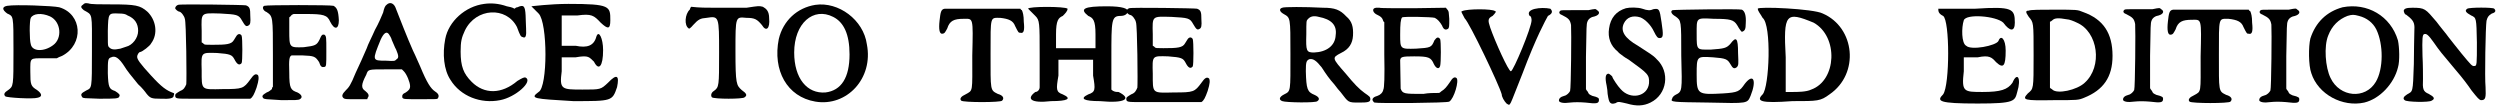 <?xml version='1.0' encoding='utf-8'?>
<svg xmlns="http://www.w3.org/2000/svg" xmlns:xlink="http://www.w3.org/1999/xlink" width="519px" height="23px" viewBox="0 0 5194 230" version="1.1">
<defs>
<path id="gl1821" d="M 15 9 C 4 11 4 17 15 25 C 28 31 28 28 28 102 C 28 176 28 176 17 184 C 9 189 7 193 11 197 C 14 200 69 203 78 200 C 88 198 88 192 77 184 C 64 176 63 173 63 146 C 63 116 61 118 93 118 C 102 118 110 118 118 118 C 121 116 124 115 129 113 C 175 89 171 26 123 12 C 110 9 33 6 15 9 M 104 31 C 127 42 130 77 110 91 C 91 105 67 104 64 89 C 61 80 61 39 64 34 C 69 25 86 23 104 31 z" fill="black"/><!-- width=175 height=214 -->
<path id="gl4690" d="M 8 7 C 3 10 4 13 10 18 C 29 29 27 21 27 104 C 27 183 27 179 15 185 C 4 191 3 193 7 199 C 9 201 10 201 42 202 C 76 202 83 202 84 197 C 86 194 83 191 75 186 C 63 182 61 179 60 149 C 60 122 60 118 67 116 C 75 112 83 117 94 134 C 100 144 109 155 123 172 C 131 179 138 188 140 191 C 148 201 151 202 169 202 C 190 203 197 201 197 195 C 199 191 197 190 196 190 C 182 185 172 178 150 154 C 126 128 121 120 121 115 C 121 110 125 105 127 105 C 131 105 148 92 150 87 C 165 67 160 38 142 21 C 127 8 118 6 67 6 C 46 6 24 6 20 4 C 13 3 12 3 8 7 M 101 29 C 116 35 123 46 123 61 C 123 76 111 91 98 94 C 95 95 89 97 86 98 C 72 101 66 100 61 93 C 60 89 60 87 60 61 C 61 24 61 24 83 25 C 92 25 97 26 101 29 z" fill="black"/><!-- width=207 height=214 -->
<path id="gl4691" d="M 12 6 C 9 7 6 10 6 13 C 6 15 12 20 14 20 C 18 20 25 29 26 35 C 29 41 30 164 29 171 C 26 178 24 182 16 185 C 8 190 6 191 6 194 C 6 201 8 201 38 201 C 54 201 87 201 112 201 C 139 201 159 201 162 201 C 167 198 170 192 175 178 C 180 162 180 156 178 152 C 173 148 169 151 162 161 C 148 180 146 181 105 181 C 59 182 61 184 61 142 C 60 104 59 105 93 106 C 121 108 124 110 129 119 C 134 129 139 133 144 127 C 146 124 146 75 144 70 C 141 65 136 66 133 71 C 132 73 129 77 128 79 C 123 88 113 89 83 89 C 69 89 67 89 65 87 C 64 85 62 85 61 84 C 61 76 61 69 61 60 C 60 21 59 23 100 24 C 134 26 138 26 145 39 C 151 49 153 52 158 49 C 162 47 163 43 162 29 C 162 14 161 10 153 7 C 150 6 16 4 12 6 z" fill="black"/><!-- width=190 height=214 -->
<path id="gl4692" d="M 9 8 C 4 10 6 18 14 21 C 27 30 27 30 27 111 C 27 132 27 154 27 176 C 26 177 25 178 25 181 C 22 183 20 186 14 188 C 6 193 3 195 7 200 C 10 202 10 202 45 204 C 74 204 80 204 83 202 C 90 198 86 192 78 188 C 64 183 61 180 61 147 C 60 119 61 113 66 111 C 67 111 74 111 88 111 C 113 112 115 113 123 125 C 126 135 129 136 134 135 C 138 134 138 132 138 102 C 138 73 138 71 134 68 C 130 67 128 68 124 78 C 118 90 115 91 91 94 C 61 95 61 95 61 59 C 61 50 61 42 61 32 C 62 31 64 30 65 28 C 66 27 67 26 70 25 C 78 25 86 25 96 25 C 132 25 140 27 146 41 C 155 59 164 57 164 38 C 163 18 160 12 153 8 C 147 6 14 6 9 8 z" fill="black"/><!-- width=175 height=216 -->
<path id="gl4864" d="M 98 8 C 95 10 93 15 91 24 C 88 31 82 46 74 60 C 68 74 59 91 57 98 C 54 105 49 116 46 123 C 43 129 38 141 34 149 C 23 176 20 179 13 186 C 6 193 4 198 9 202 C 12 204 13 204 35 204 C 42 204 51 204 58 204 C 58 203 59 202 59 201 C 63 196 60 192 54 187 C 45 181 45 174 56 153 C 60 142 59 142 97 142 C 108 142 119 142 130 142 C 131 143 132 144 134 146 C 140 152 147 169 147 177 C 147 183 144 186 138 190 C 131 193 130 196 131 201 C 134 204 134 204 170 204 C 198 204 202 204 204 203 C 208 198 207 193 199 188 C 190 182 182 170 168 136 C 165 130 159 115 153 103 C 143 81 123 30 118 17 C 114 4 105 1 98 8 M 103 69 C 104 71 108 76 109 81 C 112 87 115 96 118 101 C 123 113 124 118 119 121 C 115 125 115 125 97 124 C 68 124 68 124 86 80 C 92 67 98 62 103 69 z" fill="black"/><!-- width=218 height=215 -->
<path id="gl4865" d="M 93 8 C 54 13 19 44 12 81 C 6 112 9 145 23 166 C 44 200 86 216 126 208 C 158 202 195 169 179 161 C 176 160 172 162 162 168 C 129 196 93 196 67 170 C 50 153 44 138 44 107 C 44 86 46 78 53 63 C 76 16 139 13 161 56 C 168 75 169 76 173 77 C 179 80 181 75 180 59 C 180 53 179 41 179 32 C 178 12 175 9 162 15 C 160 15 158 16 156 18 C 151 15 145 14 140 13 C 123 7 107 6 93 8 z" fill="black"/><!-- width=192 height=223 -->
<path id="gl4866" d="M 4 9 C 4 9 14 19 19 24 C 38 43 38 177 19 187 C 0 201 9 201 91 206 C 172 206 172 206 182 177 C 187 153 182 148 163 168 C 148 182 148 182 110 182 C 67 182 62 182 67 144 C 67 134 67 124 67 115 C 76 115 86 115 96 115 C 124 110 124 115 134 124 C 144 144 153 134 153 100 C 153 76 144 57 139 72 C 134 91 120 96 96 91 C 86 91 76 91 67 91 C 67 81 67 72 67 57 C 67 48 67 38 67 28 C 76 28 91 28 100 28 C 129 24 134 28 148 43 C 163 57 168 57 168 38 C 168 9 168 4 81 4 C 43 4 4 9 4 9 z" fill="black"/><!-- width=192 height=216 -->
<path id="gl1805" d="M 133 9 C 122 9 93 9 67 9 C 50 9 35 9 18 7 C 16 9 16 11 15 13 C 5 22 3 46 13 52 C 13 54 18 50 22 45 C 33 33 37 31 50 30 C 76 26 76 26 76 103 C 76 172 76 174 65 182 C 60 185 58 191 61 195 C 65 199 127 199 129 195 C 135 191 133 187 123 180 C 112 170 110 168 110 99 C 110 26 110 28 133 30 C 150 30 155 33 165 45 C 174 60 182 52 180 31 C 180 16 174 11 167 7 C 159 5 159 5 133 9 z" fill="black"/><!-- width=195 height=214 -->
<path id="gl4867" d="M 89 7 C 51 13 22 40 13 78 C 0 143 30 198 89 208 C 154 219 210 160 196 89 C 189 38 137 0 89 7 M 126 32 C 148 43 160 68 160 110 C 160 158 143 185 110 189 C 72 192 45 160 45 106 C 45 45 85 11 126 32 z" fill="black"/><!-- width=215 height=221 -->
<path id="gl4874" d="M 18 9 C 10 10 9 16 7 34 C 5 52 7 61 12 61 C 18 61 19 57 23 50 C 28 34 37 30 57 30 C 77 30 77 25 75 106 C 75 184 77 178 61 187 C 52 191 48 196 52 200 C 56 204 135 204 137 200 C 142 195 139 189 128 186 C 112 178 113 180 113 102 C 113 23 112 28 133 28 C 151 30 160 34 164 45 C 171 59 171 59 175 59 C 182 61 184 54 182 36 C 182 23 180 16 178 12 C 177 12 175 10 175 9 C 149 9 124 9 97 9 C 56 9 19 9 18 9 z" fill="black"/><!-- width=196 height=216 -->
<path id="gl4879" d="M 4 9 C 4 9 14 19 19 24 C 28 33 28 38 28 105 C 28 129 28 153 28 172 C 28 177 24 182 19 182 C 0 196 9 206 52 201 C 86 201 96 196 76 187 C 62 182 62 177 67 148 C 67 139 67 124 67 115 C 81 115 91 115 100 115 C 115 115 124 115 139 115 C 139 124 139 139 139 148 C 144 177 144 182 129 187 C 110 196 120 201 153 201 C 206 206 220 196 192 182 C 187 182 182 182 177 177 C 177 153 177 129 177 110 C 177 33 177 24 196 24 C 206 24 211 19 211 14 C 211 9 201 4 168 4 C 120 4 110 9 129 24 C 139 28 144 33 144 62 C 144 72 144 81 144 91 C 129 91 115 91 100 91 C 91 91 76 91 62 91 C 62 81 62 72 62 62 C 62 33 67 28 76 24 C 81 19 86 14 86 9 C 81 4 4 4 4 9 z" fill="black"/><!-- width=216 height=211 -->
<path id="gl4691" d="M 12 6 C 9 7 6 10 6 13 C 6 15 12 20 14 20 C 18 20 25 29 26 35 C 29 41 30 164 29 171 C 26 178 24 182 16 185 C 8 190 6 191 6 194 C 6 201 8 201 38 201 C 54 201 87 201 112 201 C 139 201 159 201 162 201 C 167 198 170 192 175 178 C 180 162 180 156 178 152 C 173 148 169 151 162 161 C 148 180 146 181 105 181 C 59 182 61 184 61 142 C 60 104 59 105 93 106 C 121 108 124 110 129 119 C 134 129 139 133 144 127 C 146 124 146 75 144 70 C 141 65 136 66 133 71 C 132 73 129 77 128 79 C 123 88 113 89 83 89 C 69 89 67 89 65 87 C 64 85 62 85 61 84 C 61 76 61 69 61 60 C 60 21 59 23 100 24 C 134 26 138 26 145 39 C 151 49 153 52 158 49 C 162 47 163 43 162 29 C 162 14 161 10 153 7 C 150 6 16 4 12 6 z" fill="black"/><!-- width=190 height=214 -->
<path id="gl4880" d="M 10 7 C 3 9 4 15 13 20 C 27 28 27 26 27 103 C 27 182 28 180 14 187 C 4 192 2 198 10 201 C 17 204 81 205 83 201 C 89 197 86 192 77 188 C 62 182 60 176 59 139 C 59 120 60 117 66 114 C 74 112 81 117 92 131 C 101 145 108 155 118 166 C 123 173 129 180 131 182 C 148 204 146 204 170 204 C 188 204 193 203 193 197 C 193 192 191 191 181 184 C 170 176 160 166 142 144 C 113 111 113 111 132 101 C 149 93 156 81 157 65 C 158 47 155 35 143 25 C 130 11 119 7 95 7 C 57 5 13 5 10 7 M 86 26 C 112 31 124 43 121 64 C 120 86 102 99 76 100 C 60 100 59 97 60 62 C 60 35 60 34 63 31 C 68 25 75 23 86 26 z" fill="black"/><!-- width=201 height=216 -->
<path id="gl4881" d="M 13 7 C 3 8 6 18 16 22 C 22 25 25 27 27 32 C 27 33 28 36 30 37 C 30 60 30 82 30 104 C 31 150 30 174 28 177 C 27 183 22 188 16 190 C 8 192 4 196 6 200 C 7 201 8 204 10 204 C 15 206 162 205 165 202 C 175 196 186 158 180 153 C 176 150 172 152 166 162 C 159 172 156 176 148 181 C 147 182 146 183 144 184 C 133 184 122 184 111 186 C 72 186 68 186 64 175 C 64 172 63 126 63 116 C 64 109 67 108 92 108 C 122 108 127 110 133 124 C 138 134 144 135 146 128 C 148 122 148 76 146 72 C 142 67 139 68 134 75 C 128 90 126 90 96 92 C 63 93 63 93 63 63 C 63 40 64 31 67 27 C 70 25 129 26 135 28 C 141 31 146 37 150 44 C 153 52 157 54 162 51 C 165 49 165 46 165 30 C 164 16 164 15 162 12 C 160 10 159 8 158 7 C 135 7 114 8 91 8 C 52 8 21 8 20 7 C 18 7 15 7 13 7 z" fill="black"/><!-- width=193 height=217 -->
<path id="gl4882" d="M 4 9 C 0 9 4 14 9 24 C 19 33 81 163 86 182 C 86 187 91 196 96 201 C 105 206 100 211 129 139 C 158 62 177 28 182 19 C 192 14 192 9 187 4 C 168 0 134 4 144 19 C 148 19 148 28 148 28 C 148 43 110 134 105 134 C 100 134 72 72 62 43 C 57 28 57 24 67 19 C 72 14 76 9 72 9 C 67 4 14 4 4 9 z" fill="black"/><!-- width=196 height=211 -->
<path id="gl4883" d="M 65 6 C 60 6 46 6 33 6 C 12 6 9 6 7 7 C 3 10 4 14 10 16 C 24 23 27 26 29 37 C 30 47 29 170 27 174 C 25 178 20 183 15 184 C 7 186 3 190 4 195 C 6 198 13 200 27 198 C 37 197 46 197 59 198 C 83 201 87 200 87 192 C 87 189 86 187 73 184 C 67 181 66 181 64 176 C 63 174 61 173 60 170 C 60 149 60 126 60 103 C 61 40 61 35 63 30 C 65 24 71 20 78 19 C 88 16 90 10 83 6 C 80 3 80 3 65 6 z" fill="black"/><!-- width=96 height=212 -->
<path id="gl4884" d="M 48 8 C 28 14 16 28 13 50 C 10 69 16 86 31 98 C 34 102 38 104 39 105 C 39 105 45 110 54 115 C 94 144 97 146 96 164 C 93 192 57 199 37 176 C 31 170 20 153 20 151 C 20 149 13 144 12 144 C 6 144 4 151 8 169 C 9 174 10 182 10 186 C 12 199 13 201 15 204 C 18 207 21 207 27 205 C 32 201 36 203 50 206 C 70 212 85 211 99 204 C 134 187 140 140 112 114 C 104 105 97 102 73 86 C 45 70 36 55 44 39 C 50 27 62 22 78 27 C 88 31 100 43 106 56 C 112 68 114 70 118 70 C 126 70 126 64 122 37 C 118 9 117 8 105 10 C 99 13 93 13 82 9 C 73 6 56 6 48 8 z" fill="black"/><!-- width=141 height=221 -->
<path id="gl4885" d="M 8 8 C 3 10 5 16 14 21 C 26 30 26 28 26 103 C 28 177 28 177 14 184 C 10 186 7 190 7 192 C 3 199 7 199 83 200 C 165 202 163 202 170 186 C 183 154 176 138 158 161 C 147 177 144 179 113 181 C 60 184 58 183 58 142 C 58 103 58 104 92 106 C 119 108 122 110 128 120 C 133 129 136 131 142 126 C 145 122 145 120 144 97 C 144 65 140 62 128 78 C 120 87 115 88 87 90 C 58 90 58 92 58 58 C 58 23 56 24 94 26 C 128 26 135 28 142 39 C 147 48 151 53 152 53 C 158 51 160 48 160 35 C 161 19 158 10 152 7 C 147 5 12 7 8 8 z" fill="black"/><!-- width=188 height=213 -->
<path id="gl4888" d="M 4 9 C 4 14 9 19 14 28 C 33 43 28 172 14 187 C 0 201 9 206 76 201 C 129 201 134 201 153 187 C 216 144 206 48 139 19 C 120 9 4 4 4 9 M 120 38 C 172 67 168 158 115 177 C 105 182 86 182 76 182 C 72 182 67 182 62 182 C 62 158 62 134 62 110 C 57 19 62 14 120 38 z" fill="black"/><!-- width=206 height=216 -->
<path id="gl4889" d="M 4 9 C 4 14 4 19 14 24 C 28 33 28 168 14 187 C 0 201 4 206 86 206 C 163 206 163 201 168 182 C 177 153 168 139 158 163 C 148 177 134 182 96 182 C 57 182 52 182 57 139 C 57 129 57 120 57 110 C 67 110 76 110 86 110 C 110 105 115 110 124 120 C 139 134 144 129 144 96 C 144 72 134 62 129 76 C 124 86 72 96 62 86 C 52 81 52 48 57 33 C 62 19 124 24 139 38 C 153 57 163 57 163 38 C 163 9 158 4 81 9 C 38 9 4 9 4 9 z" fill="black"/><!-- width=182 height=216 -->
<path id="gl1630" d="M 15 10 C 8 10 8 13 15 23 C 25 35 25 33 25 103 C 25 174 25 172 13 182 C 0 196 5 197 67 196 C 116 196 118 196 130 191 C 170 175 189 148 189 104 C 189 57 170 28 128 13 C 116 8 116 8 67 8 C 42 8 18 8 15 10 M 94 28 C 99 28 109 32 115 35 C 159 54 169 126 131 160 C 115 175 74 184 64 174 C 62 172 60 172 59 170 C 59 147 59 125 59 101 C 59 79 59 57 59 33 C 60 33 62 32 64 30 C 69 25 77 25 94 28 z" fill="black"/><!-- width=208 height=211 -->
<path id="gl4883" d="M 65 6 C 60 6 46 6 33 6 C 12 6 9 6 7 7 C 3 10 4 14 10 16 C 24 23 27 26 29 37 C 30 47 29 170 27 174 C 25 178 20 183 15 184 C 7 186 3 190 4 195 C 6 198 13 200 27 198 C 37 197 46 197 59 198 C 83 201 87 200 87 192 C 87 189 86 187 73 184 C 67 181 66 181 64 176 C 63 174 61 173 60 170 C 60 149 60 126 60 103 C 61 40 61 35 63 30 C 65 24 71 20 78 19 C 88 16 90 10 83 6 C 80 3 80 3 65 6 z" fill="black"/><!-- width=96 height=212 -->
<path id="gl4874" d="M 18 9 C 10 10 9 16 7 34 C 5 52 7 61 12 61 C 18 61 19 57 23 50 C 28 34 37 30 57 30 C 77 30 77 25 75 106 C 75 184 77 178 61 187 C 52 191 48 196 52 200 C 56 204 135 204 137 200 C 142 195 139 189 128 186 C 112 178 113 180 113 102 C 113 23 112 28 133 28 C 151 30 160 34 164 45 C 171 59 171 59 175 59 C 182 61 184 54 182 36 C 182 23 180 16 178 12 C 177 12 175 10 175 9 C 149 9 124 9 97 9 C 56 9 19 9 18 9 z" fill="black"/><!-- width=196 height=216 -->
<path id="gl4883" d="M 65 6 C 60 6 46 6 33 6 C 12 6 9 6 7 7 C 3 10 4 14 10 16 C 24 23 27 26 29 37 C 30 47 29 170 27 174 C 25 178 20 183 15 184 C 7 186 3 190 4 195 C 6 198 13 200 27 198 C 37 197 46 197 59 198 C 83 201 87 200 87 192 C 87 189 86 187 73 184 C 67 181 66 181 64 176 C 63 174 61 173 60 170 C 60 149 60 126 60 103 C 61 40 61 35 63 30 C 65 24 71 20 78 19 C 88 16 90 10 83 6 C 80 3 80 3 65 6 z" fill="black"/><!-- width=96 height=212 -->
<path id="gl1598" d="M 81 7 C 48 16 25 38 14 72 C 10 88 10 128 16 144 C 30 188 81 215 126 205 C 159 197 188 165 196 132 C 200 119 199 90 196 76 C 181 25 132 -3 81 7 M 115 25 C 131 29 144 39 151 53 C 166 84 166 135 150 162 C 128 199 75 194 56 154 C 45 132 42 88 51 66 C 59 45 73 32 91 25 C 101 22 104 22 115 25 z" fill="black"/><!-- width=213 height=218 -->
<path id="gl4890" d="M 140 6 C 134 10 137 14 148 20 C 159 25 159 25 160 76 C 160 121 160 125 155 125 C 150 126 148 123 128 99 C 118 87 106 71 101 65 C 97 59 84 44 76 33 C 53 6 52 4 26 4 C 13 4 9 6 8 10 C 8 12 10 18 12 18 C 13 18 16 21 20 24 C 30 33 31 38 30 55 C 30 63 29 92 29 121 C 27 182 27 177 15 184 C 7 189 6 193 10 196 C 13 200 61 201 66 197 C 74 193 71 189 60 183 C 48 178 47 173 48 152 C 48 145 48 122 47 104 C 46 66 47 61 50 59 C 55 57 59 60 71 77 C 82 93 87 99 114 131 C 132 152 140 163 149 176 C 161 191 165 196 169 196 C 178 196 179 191 178 169 C 176 150 178 42 180 31 C 182 24 183 21 191 16 C 199 14 200 10 196 6 C 194 3 145 3 140 6 z" fill="black"/><!-- width=208 height=210 -->
</defs>
<use xlink:href="#gl1821" x="0" y="3"/>
<use xlink:href="#gl4690" x="164" y="3"/>
<use xlink:href="#gl4691" x="358" y="4"/>
<use xlink:href="#gl4692" x="540" y="4"/>
<use xlink:href="#gl4864" x="705" y="2"/>
<use xlink:href="#gl4865" x="913" y="0"/>
<use xlink:href="#gl4866" x="1100" y="4"/>
<use xlink:href="#gl1805" x="1418" y="7"/>
<use xlink:href="#gl4867" x="1605" y="3"/>
<use xlink:href="#gl4874" x="1945" y="9"/>
<use xlink:href="#gl4879" x="2132" y="9"/>
<use xlink:href="#gl4691" x="2334" y="11"/>
<use xlink:href="#gl4880" x="2654" y="9"/>
<use xlink:href="#gl4881" x="2846" y="9"/>
<use xlink:href="#gl4882" x="3034" y="14"/>
<use xlink:href="#gl4883" x="3235" y="15"/>
<use xlink:href="#gl4884" x="3330" y="9"/>
<use xlink:href="#gl4885" x="3467" y="13"/>
<use xlink:href="#gl4888" x="3648" y="9"/>
<use xlink:href="#gl4889" x="4023" y="9"/>
<use xlink:href="#gl1630" x="4200" y="12"/>
<use xlink:href="#gl4883" x="4407" y="13"/>
<use xlink:href="#gl4874" x="4497" y="11"/>
<use xlink:href="#gl4883" x="4690" y="14"/>
<use xlink:href="#gl1598" x="4786" y="8"/>
<use xlink:href="#gl4890" x="4986" y="12"/>
</svg>

